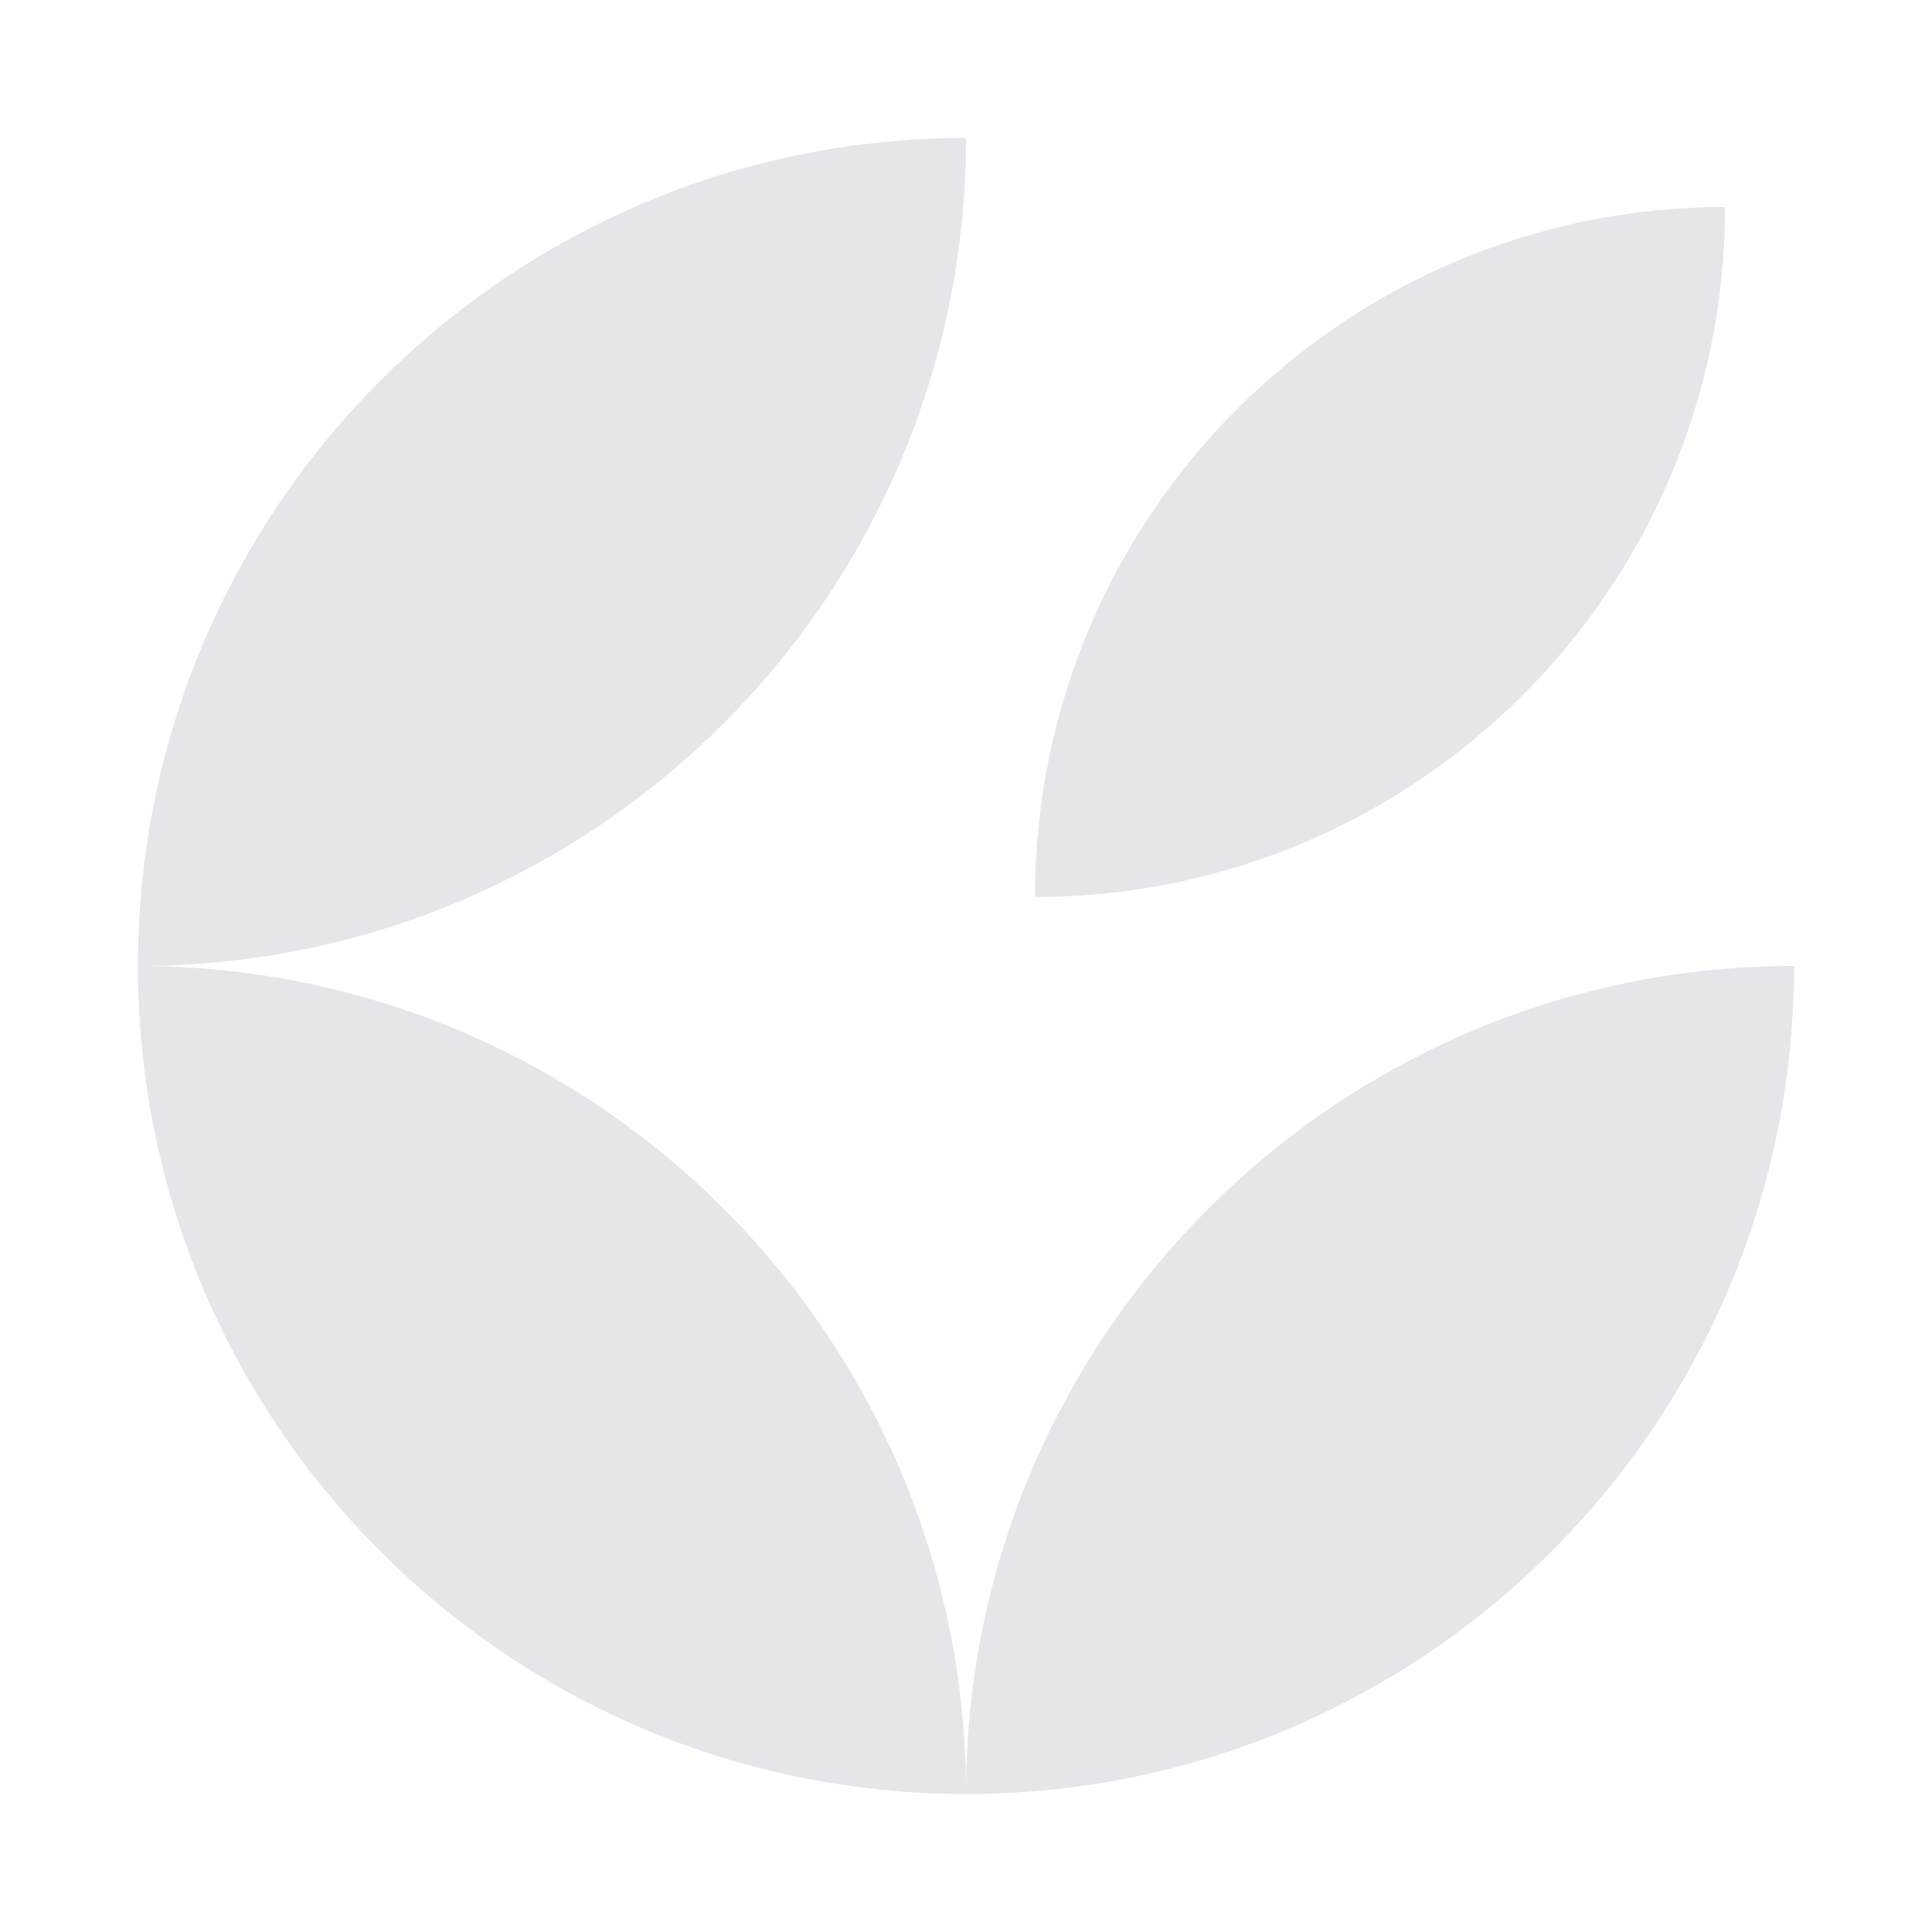 <svg xmlns:xlink="http://www.w3.org/1999/xlink" width="28" height="28" viewBox="0 0 28 28" fill="none" xmlns="http://www.w3.org/2000/svg"><path fill-rule="evenodd" clip-rule="evenodd" d="M14 2c0 6.627-5.373 12-12 12C2 7.373 7.373 2 14 2zm0 24C7.373 26 2 20.627 2 14c6.627 0 12 5.373 12 12zm12-12c0 6.627-5.373 12-12 12 0-6.627 5.373-12 12-12zm-11-1c5.523 0 10-4.477 10-10-5.523 0-10 4.477-10 10z" fill="#E5E5EA"></path></svg>